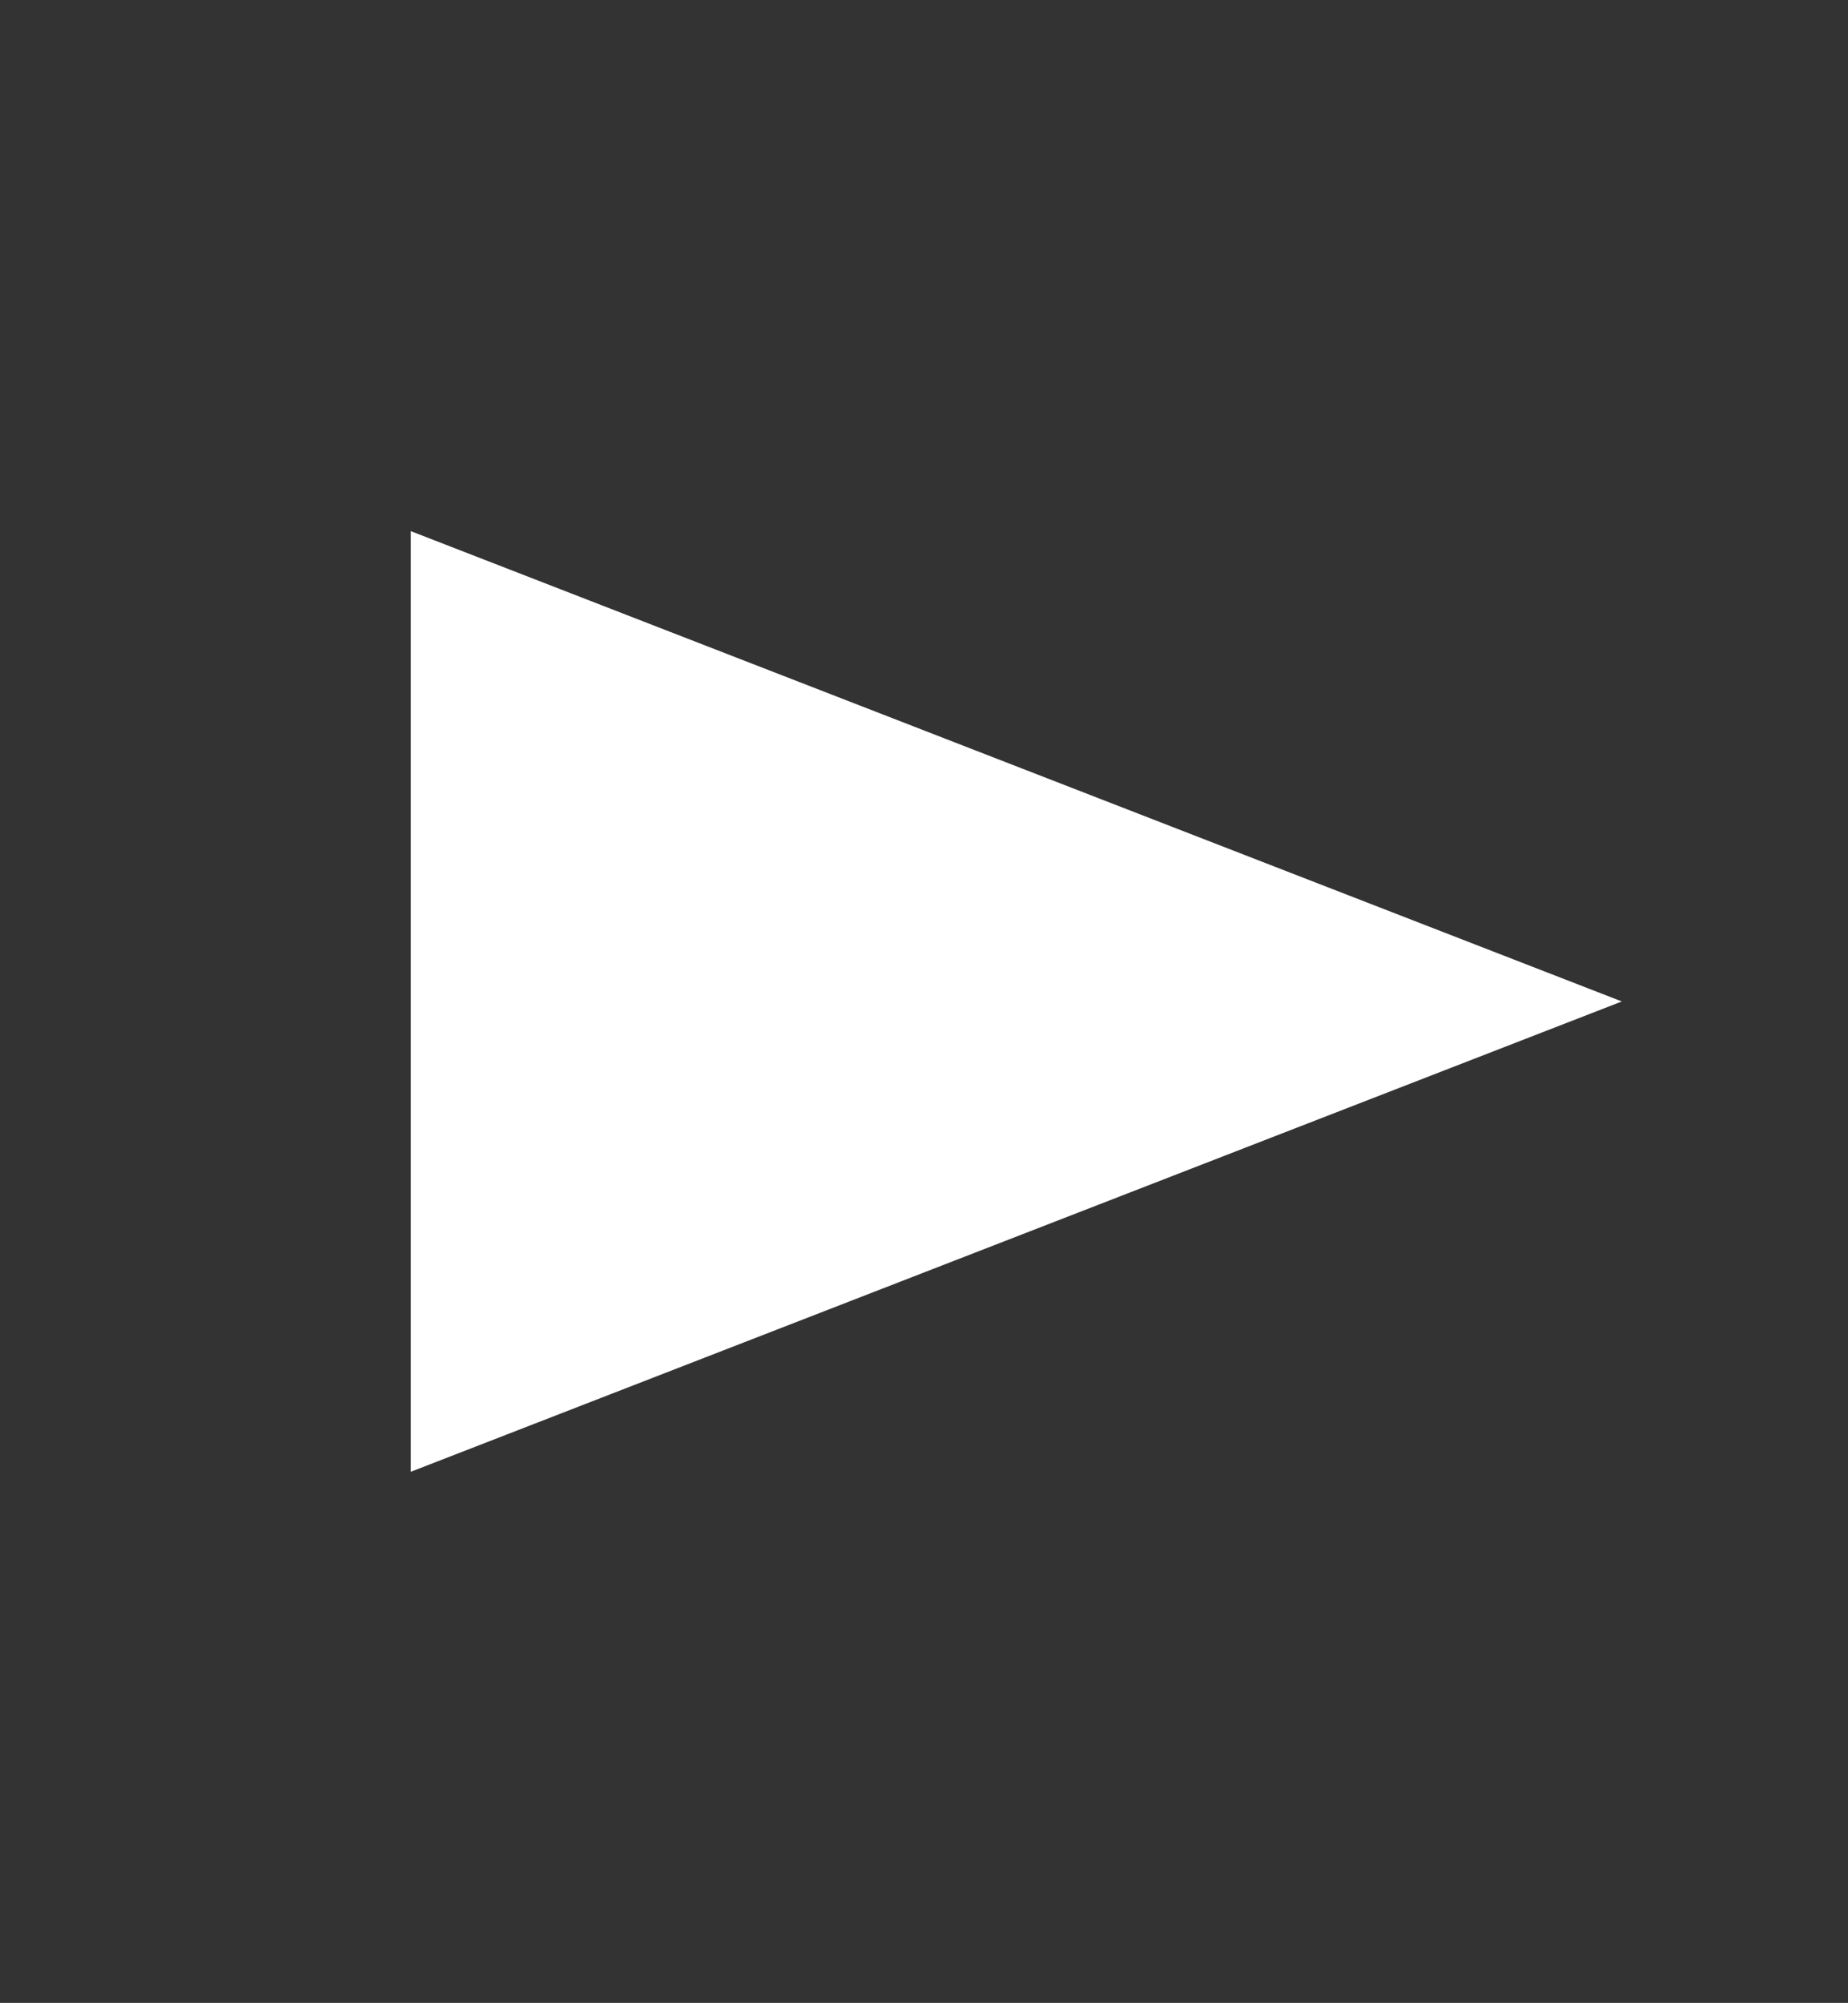 <?xml version="1.0" encoding="utf-8"?>
<!-- Generator: Adobe Illustrator 26.5.0, SVG Export Plug-In . SVG Version: 6.00 Build 0)  -->
<svg version="1.1" id="Calque_1" xmlns="http://www.w3.org/2000/svg" xmlns:xlink="http://www.w3.org/1999/xlink" x="0px" y="0px"
	 viewBox="0 0 113.7 123.2" style="enable-background:new 0 0 113.7 123.2;" xml:space="preserve">
<rect x="0" y="0" width="113.7" height="123.2" fill="#333333" stroke="none"/>
<style type="text/css">
	.st0{fill:#FFFFFF;}
</style>
<symbol  id="Flèche_1" viewBox="-47.4 -25.4 94.8 50.9">
	<polygon class="st0" points="-47.4,-25.4 47.4,0 -47.4,25.4 	"/>
</symbol>
<use xlink:href="#Flèche_1"  width="94.8" height="50.9" id="XMLID_00000173146846887576958480000000267692510477913482_" x="-47.4" y="-25.4" transform="matrix(0.786 0 0 -1.139 62.528 61.6)" style="overflow:visible;"/>
</svg>
